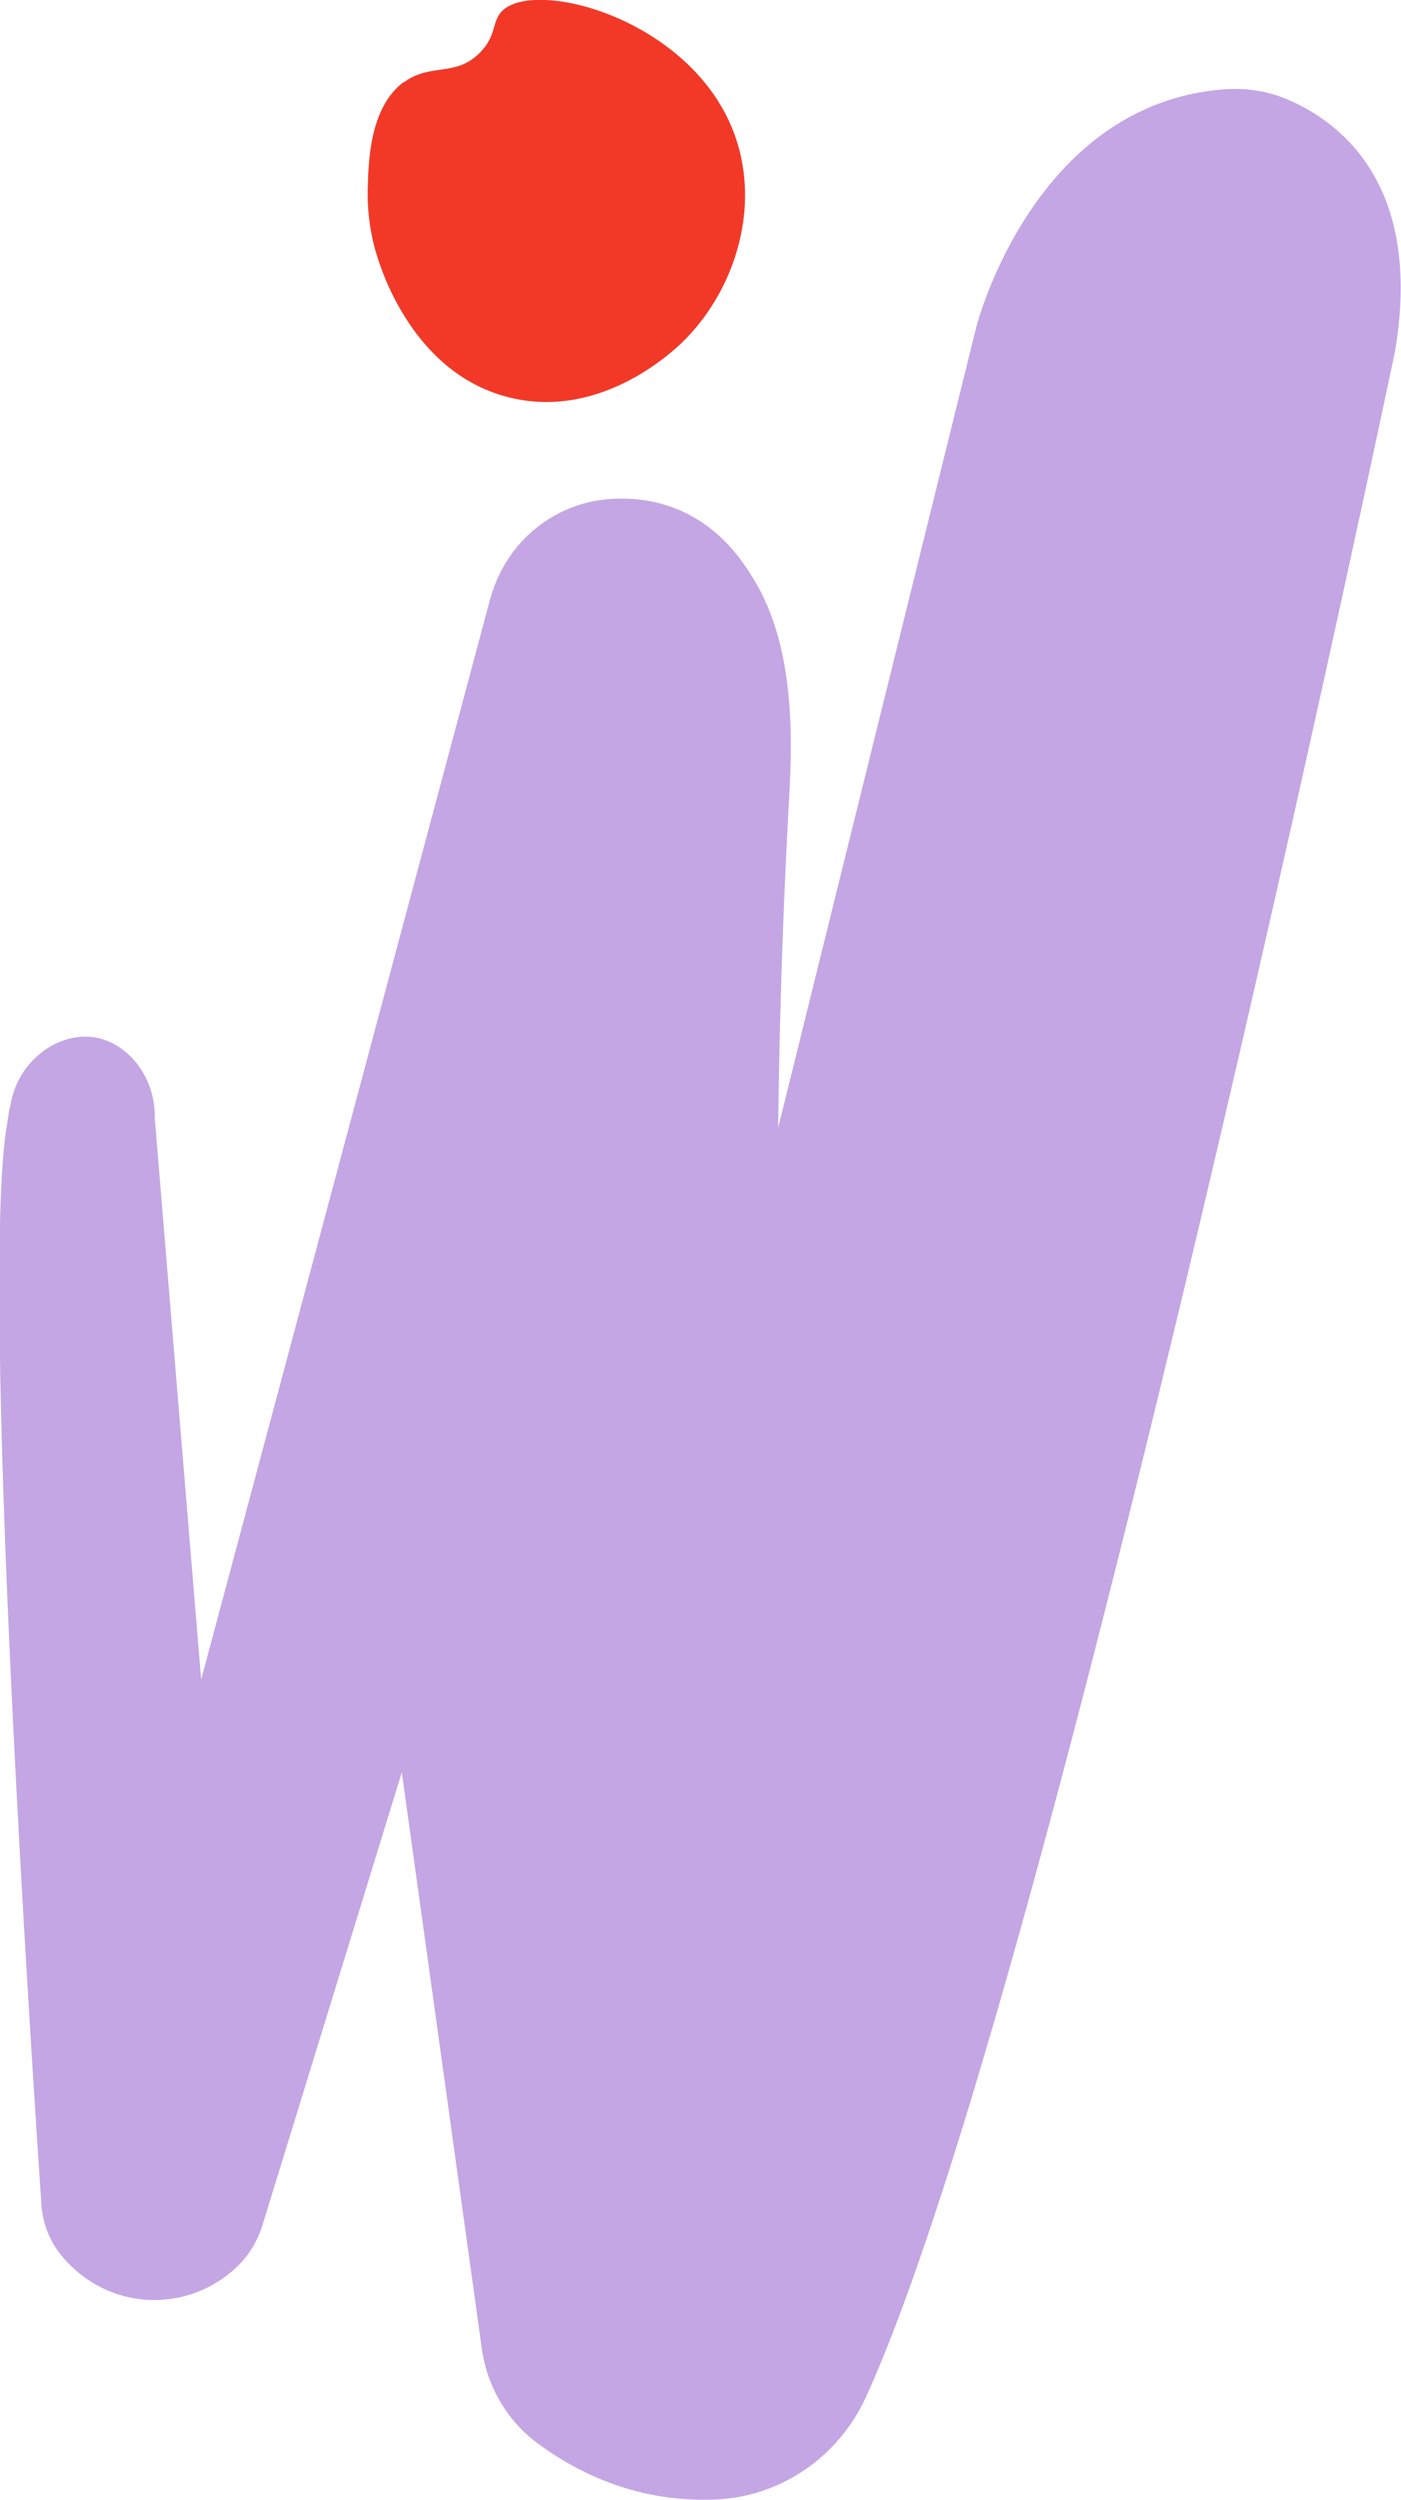 <svg xmlns="http://www.w3.org/2000/svg" id="Calque_2" data-name="Calque 2" viewBox="0 0 55.51 99"><defs><style>      .cls-1 {        fill: #f23827;      }      .cls-2 {        fill: #c3a6e3;      }    </style></defs><g id="Retravail"><g><path class="cls-2" d="M.4,43.87c.23-1.8,1.86-3.01,3.33-2.79,1.26.19,2.35,1.45,2.4,3.01,0,.14,0,.27.02.41l1.82,22.02,11.43-42.72c.28-1.06.85-2.03,1.68-2.75s2.05-1.36,3.75-1.3c.5.01,1.25.1,2.06.44,1.71.72,2.57,2.1,2.95,2.71,1.77,2.85,1.53,6.82,1.41,9-.16,2.91-.35,7.2-.42,12.77l7.85-31.71s2.22-8.82,9.79-9.42c.88-.07,1.78.06,2.59.42,2.01.87,5.34,3.33,4.21,9.97,0,0-13.6,64.89-20.96,81-1.08,2.37-3.38,3.96-5.99,4.06-2,.08-4.5-.37-7.01-2.22-1.22-.9-2.01-2.26-2.22-3.76l-3.17-22.82c-1.84,5.98-3.68,11.95-5.52,17.93-.19.61-.52,1.18-.98,1.62-.94.92-2.24,1.42-3.58,1.34-1.4-.08-2.68-.79-3.51-1.89-.41-.54-.64-1.2-.69-1.88-.35-5.23-2.44-36.62-1.36-42.79.01-.07.08-.52.1-.66Z"></path><path class="cls-1" d="M15.99,3.27c1.07-.8,2.05-.2,3.02-1.18.69-.69.46-1.26.91-1.68,1.39-1.28,7.6.4,9.21,4.99.99,2.82.01,6.01-1.97,8.03-.32.33-3.21,3.19-6.9,2.33-3.9-.91-5.18-5.15-5.35-5.72-.12-.39-.37-1.34-.34-2.57.03-1.09.08-3.21,1.42-4.22Z"></path></g></g></svg>